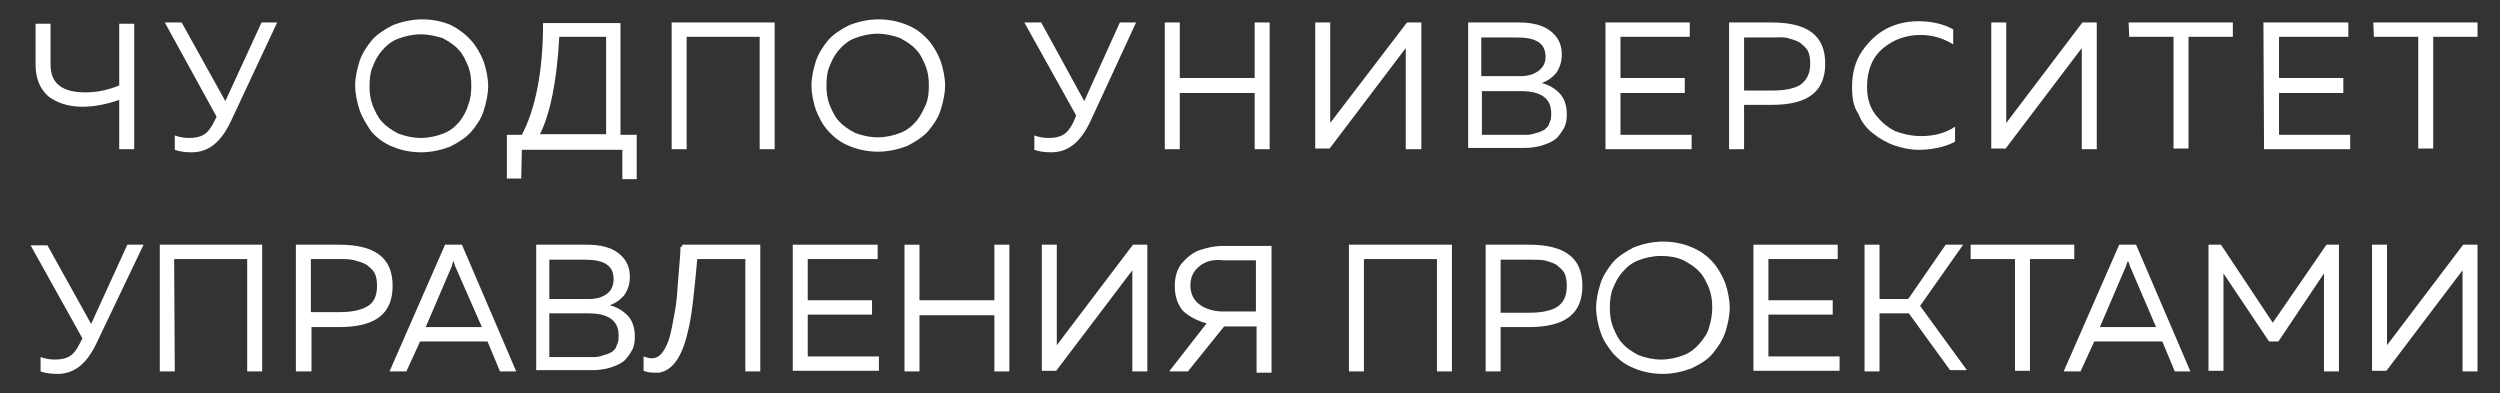 <?xml version="1.0" encoding="utf-8"?>
<!-- Generator: Adobe Illustrator 26.0.1, SVG Export Plug-In . SVG Version: 6.00 Build 0)  -->
<svg version="1.1" id="Layer_1" xmlns="http://www.w3.org/2000/svg" xmlns:xlink="http://www.w3.org/1999/xlink" x="0px" y="0px"
	 viewBox="0 0 400.5 63" style="enable-background:new 0 0 400.5 63;" xml:space="preserve">
<rect x="0" y="0" width="400.5" height="63" fill="#333333" stroke="none"/>
<style type="text/css">
	.st0{fill:#FFFFFF;}
</style>
<g id="Layer_2_00000158001135886823297390000004663561170676319164_">
</g>
<g id="Layer_1_00000143613377803764173530000013255743519850984620_">
	<g id="Layer_2_00000094587617870167093020000014030657261258831282_">
		<g>
			<path class="st0" d="M21.5,23.9h-2.4V16c-2,0.7-4,1.1-5.9,1.1c-2.4,0-4.2-0.7-5.5-1.7c-1.3-1.2-2-2.8-2-5.1V3.8h2.4v6.6
				c0,3,1.9,4.4,5.6,4.4c1.9,0,3.6-0.4,5.4-1.1V3.8h2.4V23.9z"/>
			<path class="st0" d="M37,19.4c-1.6,3.4-3.6,5-6.3,5c-0.9,0-1.9-0.1-2.7-0.4v-2.3c0.8,0.3,1.6,0.4,2.3,0.4c0.8,0,1.6-0.1,2.3-0.5
				s1.2-1.1,1.7-2.1l0.4-0.8L26.4,3.6h2.7l7,12.6l5.8-12.6h2.5L37,19.4z"/>
			<path class="st0" d="M57.6,17.6c-0.4-1.2-0.7-2.6-0.7-3.9s0.3-2.6,0.7-3.9c0.4-1.2,1.1-2.3,2-3.4c0.8-0.9,2-1.7,3.4-2.4
				c1.3-0.5,3-0.9,4.6-0.9s3.2,0.3,4.6,0.9c1.2,0.6,2.3,1.4,3.3,2.5c0.8,0.9,1.5,2.1,2,3.4c0.4,1.2,0.7,2.6,0.7,3.9
				s-0.3,2.6-0.7,3.9c-0.4,1.3-1.1,2.3-2,3.4c-0.8,0.9-2,1.7-3.4,2.4c-1.3,0.5-3,0.9-4.6,0.9s-3.2-0.3-4.6-0.9
				c-1.3-0.5-2.4-1.3-3.4-2.4C58.7,19.9,58,18.8,57.6,17.6z M75,16.8c0.4-0.9,0.5-2,0.5-3.1s-0.1-2-0.5-3.1
				c-0.4-0.9-0.8-1.9-1.5-2.6c-0.7-0.8-1.5-1.3-2.6-1.9c-1-0.3-2.2-0.6-3.5-0.6s-2.6,0.3-3.6,0.7c-1.1,0.4-1.9,1.1-2.6,1.9
				s-1.1,1.6-1.5,2.6c-0.4,0.9-0.5,2-0.5,3.1s0.1,2,0.5,3.1c0.4,0.9,0.8,1.9,1.5,2.6c0.7,0.8,1.5,1.3,2.6,1.9
				c1.1,0.4,2.3,0.7,3.6,0.7s2.6-0.3,3.6-0.7c1.1-0.4,1.9-1.1,2.6-1.9C74.2,18.7,74.8,17.7,75,16.8z"/>
			<path class="st0" d="M83.5,28.6h-2.3v-7h2.4c2.1-4,3.4-9.9,3.4-17.9h12.4v17.9h2.6v7.1h-2.3V24H83.6L83.5,28.6L83.5,28.6z
				 M89.6,5.9c-0.4,7.3-1.5,12.4-3.1,15.6h10.6V5.9H89.6z"/>
			<path class="st0" d="M110,23.9h-2.4V3.6h16.5v20.3h-2.4v-18H110C110,5.9,110,23.9,110,23.9z"/>
			<path class="st0" d="M130.7,17.6c-0.4-1.2-0.7-2.6-0.7-3.9s0.3-2.6,0.7-3.9c0.4-1.2,1.1-2.3,2-3.4c0.8-0.9,2-1.7,3.4-2.4
				c1.3-0.5,3-0.9,4.6-0.9s3.2,0.3,4.6,0.9c1.3,0.5,2.4,1.3,3.4,2.4c0.8,0.9,1.5,2.1,2,3.4c0.4,1.2,0.7,2.6,0.7,3.9
				s-0.3,2.6-0.7,3.9s-1.1,2.3-2,3.4c-0.8,0.9-2,1.7-3.4,2.4c-1.3,0.5-3,0.9-4.6,0.9s-3.2-0.3-4.6-0.9c-1.3-0.5-2.4-1.3-3.4-2.4
				S131.2,18.8,130.7,17.6z M148.3,16.8c0.4-0.9,0.5-2,0.5-3.1s-0.1-2-0.5-3.1c-0.4-0.9-0.8-1.9-1.5-2.6c-0.7-0.8-1.5-1.3-2.6-1.9
				c-1.1-0.4-2.3-0.7-3.6-0.7S138,5.7,137,6.1c-1.1,0.4-1.9,1.1-2.6,1.9c-0.7,0.8-1.1,1.6-1.5,2.6c-0.4,0.9-0.5,2-0.5,3.1
				s0.1,2,0.5,3.1c0.4,0.9,0.8,1.9,1.5,2.6c0.7,0.8,1.5,1.3,2.6,1.9c1.1,0.4,2.3,0.7,3.6,0.7s2.6-0.3,3.6-0.7
				c1.1-0.4,1.9-1.1,2.6-1.9C147.4,18.7,147.9,17.7,148.3,16.8z"/>
			<path class="st0" d="M174.7,19.4c-1.6,3.4-3.6,5-6.3,5c-0.9,0-1.9-0.1-2.7-0.4v-2.3c0.8,0.3,1.6,0.4,2.3,0.4
				c0.8,0,1.6-0.1,2.3-0.5s1.2-1.1,1.7-2.1l0.4-1l-8.3-14.9h2.7l6.9,12.6l5.7-12.6h2.6L174.7,19.4z"/>
			<path class="st0" d="M201,3.6h2.4v20.3H201v-9h-12v9h-2.4V3.6h2.4v8.9h12V3.6z"/>
			<path class="st0" d="M227.6,23.9h-2.4V9.4V7.7L213,23.8h-2.3V3.6h2.4V18v1.7l12.3-16.1h2.3v20.3H227.6z"/>
			<path class="st0" d="M235,3.6h8.3c2.1,0,3.8,0.4,5,1.3s1.9,2.1,1.9,3.8c0,1.2-0.3,2.1-0.9,3c-0.7,0.8-1.3,1.2-2.3,1.6
				c1.1,0.3,2,0.8,2.8,1.6s1.2,2,1.2,3.4c0,0.9-0.1,1.6-0.5,2.3c-0.4,0.7-0.8,1.2-1.2,1.6c-0.5,0.4-1.1,0.7-1.7,0.9
				c-0.7,0.3-1.3,0.4-2,0.5s-1.2,0.1-1.9,0.1h-8.5V3.6H235z M247.6,9.1c0-1.1-0.4-1.9-1.2-2.4c-0.8-0.5-1.9-0.7-3.5-0.7h-5.6v6.2
				h6.3c1.2,0,2.1-0.3,2.8-0.8C247.1,10.9,247.6,10.2,247.6,9.1z M248.5,18.1c0-2.3-1.6-3.5-4.8-3.5h-6.3v7h5.6c0.7,0,1.1,0,1.6,0
				s0.9-0.1,1.5-0.3c0.5-0.1,0.9-0.3,1.3-0.5c0.3-0.3,0.7-0.5,0.8-1.1C248.5,19.2,248.5,18.7,248.5,18.1z"/>
			<path class="st0" d="M257.1,3.6h13.6v2.3h-11.1v6.6h10.3v2.4h-10.3v6.7H271v2.3h-13.8V3.6H257.1z"/>
			<path class="st0" d="M276.9,3.6h6.9c5.8,0,8.6,2.1,8.6,6.6s-2.8,6.6-8.6,6.6h-4.4v7.1H277V3.6H276.9z M290,10.2
				c0-0.8-0.1-1.5-0.4-2.1c-0.3-0.5-0.8-0.9-1.3-1.3c-0.5-0.3-1.2-0.5-1.9-0.7S284.9,6,284,6h-4.6v8.5h4.6c1.9,0,3.4-0.3,4.4-0.9
				C289.4,12.9,290,11.8,290,10.2z"/>
			<path class="st0" d="M296.7,14c0-2.3,0.5-4.2,1.6-5.8s2.4-2.8,3.9-3.6c1.6-0.8,3.2-1.2,5.1-1.2c2,0,4,0.4,5.6,1.3v2.4
				c-1.5-0.9-3.2-1.5-5.2-1.5c-2.3,0-4.3,0.7-6,2.1s-2.6,3.5-2.6,6.2c0,1.7,0.4,3.2,1.3,4.4c0.9,1.2,2,2.1,3.2,2.7
				c1.3,0.5,2.7,0.8,4.2,0.8c2.1,0,3.9-0.5,5.4-1.5v2.4c-1.7,0.9-3.8,1.3-5.9,1.3c-1.3,0-2.6-0.3-3.8-0.7c-1.2-0.4-2.4-1.1-3.4-1.9
				c-1.1-0.8-1.9-1.9-2.4-3.2C296.9,17.1,296.7,15.6,296.7,14z"/>
			<path class="st0" d="M335.9,23.9h-2.4V9.4V7.7l-12.2,16.1H319V3.6h2.4V18v1.7l12.2-16.1h2.3V23.9z"/>
			<path class="st0" d="M341,3.6h16.7v2.3h-7.1v17.9h-2.4V5.9h-7.1L341,3.6L341,3.6z"/>
			<path class="st0" d="M362.6,3.6h13.6v2.3h-11.1v6.6h10.3v2.4h-10.3v6.7h11.4v2.3h-13.8L362.6,3.6L362.6,3.6z"/>
			<path class="st0" d="M380.2,3.6h16.7v2.3h-7.1v17.9h-2.4V5.9h-7.1L380.2,3.6L380.2,3.6z"/>
		</g>
		<g>
			<path class="st0" d="M15.5,54.9c-1.6,3.4-3.6,5-6.3,5c-0.9,0-1.9-0.1-2.7-0.4v-2.3c0.8,0.3,1.6,0.4,2.3,0.4
				c0.8,0,1.6-0.1,2.3-0.5c0.7-0.4,1.2-1.1,1.7-2.1l0.4-0.8L4.9,39.3h2.7l7,12.6l5.8-12.7H23L15.5,54.9z"/>
			<path class="st0" d="M28,59.5h-2.4V39.2H42v20.3h-2.4v-18H27.9L28,59.5L28,59.5z"/>
			<path class="st0" d="M47.4,39.2h6.9c5.8,0,8.6,2.1,8.6,6.6s-2.8,6.6-8.6,6.6h-4.4v7.1h-2.5V39.2z M60.4,45.8
				c0-0.8-0.1-1.5-0.4-2.1c-0.3-0.5-0.8-0.9-1.3-1.3c-0.5-0.3-1.2-0.5-1.9-0.7c-0.7-0.2-1.5-0.2-2.4-0.2h-4.6V50h4.6
				c1.9,0,3.4-0.3,4.4-0.9C59.9,48.5,60.4,47.4,60.4,45.8z"/>
			<path class="st0" d="M65.1,59.5h-2.7l8.9-20.3H74l8.7,20.3h-2.6l-2-4.8H67.3L65.1,59.5z M72.4,42.6l-4.2,9.8h9l-4.3-9.8
				c0-0.1-0.1-0.4-0.3-0.8C72.5,42.2,72.4,42.5,72.4,42.6z"/>
			<path class="st0" d="M85.7,39.2H94c2.1,0,3.8,0.4,5,1.3c1.2,0.9,1.9,2.1,1.9,3.8c0,1.2-0.3,2.1-0.9,3c-0.7,0.8-1.3,1.2-2.3,1.6
				c1.1,0.3,2,0.8,2.8,1.6s1.2,2,1.2,3.4c0,0.9-0.1,1.6-0.5,2.3s-0.8,1.2-1.2,1.6c-0.5,0.4-1.1,0.7-1.7,0.9c-0.7,0.3-1.3,0.4-2,0.5
				s-1.2,0.1-1.9,0.1h-8.5V39.2H85.7z M98.3,44.7c0-1.1-0.4-1.9-1.2-2.4c-0.8-0.5-1.9-0.7-3.5-0.7H88v6.3h6.4c1.2,0,2.1-0.3,2.8-0.8
				C97.9,46.6,98.3,45.8,98.3,44.7z M99.1,53.7c0-2.3-1.6-3.5-4.8-3.5H88v7h5.6c0.7,0,1.1,0,1.6,0s0.9-0.1,1.5-0.3
				c0.5-0.1,0.9-0.3,1.3-0.5c0.3-0.3,0.7-0.5,0.8-1.1C99.1,54.8,99.1,54.3,99.1,53.7z"/>
			<path class="st0" d="M109.3,39.2h12.5v20.3h-2.4v-18h-7.7c-0.5,5.5-0.9,9.4-1.5,11.6c-0.9,4-2.4,6.2-4.6,6.6c-0.3,0-0.5,0-0.8,0
				c-0.7,0-1.2-0.1-1.7-0.3v-2.3c0.4,0.1,0.8,0.3,1.3,0.3c0.7,0,1.2-0.3,1.7-0.9c0.5-0.7,0.9-1.5,1.2-2.6c0.3-1.1,0.5-2.3,0.8-3.9
				c0.3-1.6,0.4-3.1,0.5-4.7s0.3-3.2,0.4-5.1c0-0.1,0-0.3,0-0.3s0-0.1,0-0.3C109.3,39.5,109.3,39.4,109.3,39.2z"/>
			<path class="st0" d="M127,39.2h13.6v2.3h-11.2v6.6h10.3v2.3h-10.3v6.7h11.4v2.3H127L127,39.2L127,39.2z"/>
			<path class="st0" d="M159.3,39.2h2.4v20.3h-2.4v-9h-12v9h-2.4V39.2h2.4v8.9h12V39.2z"/>
			<path class="st0" d="M183.8,59.5h-2.4V45v-1.7l-12.2,16.1h-2.3V39.2h2.4v14.4v1.7l12.2-16.1h2.3V59.5z"/>
			<path class="st0" d="M190.3,59.5h-3l6-7.7c-1.5-0.4-2.8-1.1-3.8-2c-0.9-1.1-1.3-2.4-1.3-4c0-1.5,0.4-2.7,1.1-3.6
				c0.8-0.9,1.7-1.7,2.8-2.1c1.2-0.4,2.4-0.7,3.9-0.7h7.7v20.3h-2.4v-7.4h-5.2l0,0L190.3,59.5z M192.2,42.6
				c-0.9,0.7-1.5,1.7-1.5,3.1c0,1.3,0.5,2.4,1.5,3.1c0.9,0.7,2.3,1.1,3.8,1.1h5.2v-8.2H196C194.3,41.5,193.1,41.9,192.2,42.6z"/>
			<path class="st0" d="M218.5,59.5h-2.4V39.2h16.5v20.3h-2.4v-18h-11.7L218.5,59.5L218.5,59.5z"/>
			<path class="st0" d="M238,39.2h6.9c5.8,0,8.6,2.1,8.6,6.6s-2.8,6.6-8.6,6.6h-4.5v7.1H238V39.2z M251,45.8c0-0.8-0.1-1.5-0.4-2.1
				c-0.3-0.5-0.8-0.9-1.3-1.3c-0.5-0.3-1.2-0.5-1.9-0.7c-0.7-0.1-1.5-0.1-2.4-0.1h-4.6v8.5h4.6c1.9,0,3.4-0.3,4.4-0.9
				C250.5,48.5,251,47.4,251,45.8z"/>
			<path class="st0" d="M256.4,53.2c-0.4-1.2-0.7-2.6-0.7-3.9c0-1.3,0.3-2.6,0.7-3.9c0.4-1.2,1.1-2.3,2-3.4c0.8-0.9,2-1.7,3.4-2.4
				c1.3-0.5,3-0.9,4.6-0.9s3.2,0.3,4.6,0.9s2.4,1.3,3.4,2.4c0.8,0.9,1.5,2.1,2,3.4c0.4,1.2,0.7,2.6,0.7,3.9c0,1.3-0.3,2.6-0.7,3.9
				c-0.4,1.2-1.1,2.3-2,3.4c-0.9,1.1-2,1.7-3.4,2.4c-1.3,0.5-3,0.9-4.6,0.9s-3.2-0.3-4.6-0.9c-1.3-0.5-2.4-1.3-3.4-2.4
				C257.5,55.5,256.8,54.4,256.4,53.2z M273.8,52.4c0.3-0.9,0.5-2,0.5-3.1s-0.1-2-0.5-3.1c-0.4-0.9-0.8-1.9-1.5-2.6
				c-0.7-0.8-1.5-1.3-2.6-1.9c-1.1-0.5-2.3-0.7-3.6-0.7s-2.6,0.3-3.6,0.7c-1.1,0.4-1.9,1.1-2.6,1.9c-0.7,0.8-1.1,1.6-1.5,2.6
				c-0.4,0.9-0.5,2-0.5,3.1s0.1,2,0.5,3.1c0.4,0.9,0.8,1.9,1.5,2.6c0.7,0.8,1.5,1.3,2.6,1.9c1.1,0.4,2.3,0.7,3.6,0.7
				s2.6-0.3,3.6-0.7c1.1-0.4,1.9-1.1,2.6-1.9S273.6,53.3,273.8,52.4z"/>
			<path class="st0" d="M280.8,39.2h13.6v2.3h-11.1v6.6h10.3v2.3h-10.3v6.7h11.4v2.3h-13.8V39.2H280.8z"/>
			<path class="st0" d="M301.1,59.5h-2.4V39.2h2.4v8.7h4.6l6-8.7h2.8l-6.9,9.8l7.5,10.3h-2.7l-6.6-9.1h-4.7L301.1,59.5L301.1,59.5z"
				/>
			<path class="st0" d="M315.6,39.2h16.7v2.3h-7.1v17.9h-2.4V41.5h-7.1v-2.3H315.6z"/>
			<path class="st0" d="M333.3,59.5h-2.7l8.9-20.3h2.7l8.7,20.3h-2.5l-2-4.8h-10.9L333.3,59.5z M340.6,42.6l-4.2,9.8h9l-4.2-9.8
				c0-0.1-0.1-0.4-0.3-0.8C340.7,42.2,340.6,42.5,340.6,42.6z"/>
			<path class="st0" d="M372.7,39.2h2v20.3h-2.4V43.8L365,54.7h-1.5l-7.3-10.9v15.6h-2.4V39.2h2l8.3,12.5L372.7,39.2z"/>
			<path class="st0" d="M396.9,59.5h-2.4V45v-1.7l-12.2,16.1H380V39.2h2.4v14.4v1.7l12.2-16.1h2.3V59.5z"/>
		</g>
	</g>
	<g id="Layer_1_00000071550735899100322450000016632978634498592134_">
	</g>
</g>
</svg>
